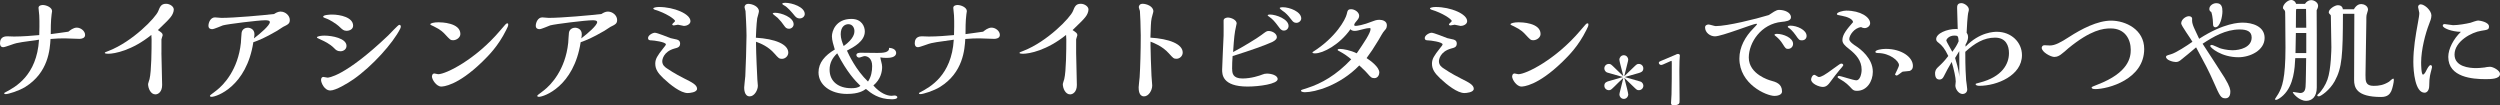 <?xml version="1.0" encoding="UTF-8"?><svg id="_レイヤー_8" xmlns="http://www.w3.org/2000/svg" viewBox="0 0 654.24 27.58"><rect x="0" y="0" width="654.24" height="27.58" fill="#333333" stroke="none"/><defs><style>.cls-1{fill:#fff;stroke-width:0px;}</style></defs><path class="cls-1" d="M20.09,7.23c1.02,0,2.18.86,2.18,1.92,0,.86-.96,1.02-1.47,1.02-.54,0-3.3-.13-3.9-.13-1.02,0-2.3.03-3.68.16-.16,2.72-.54,8.77-6.59,12.54-1.7,1.06-4.48,1.89-5.12,1.89-.13,0-.42-.03-.42-.22,0-.1.13-.16.42-.32,2.43-1.28,8.13-4.29,8.7-13.7-4.1.54-5.73.83-5.89.9-.51.06-2.91,1.06-3.49,1.06-.83,0-.83-.83-.83-1.06,0-.61.19-1.79,1.86-1.79.26,0,1.54.06,1.82.06,2.18,0,4.93-.22,6.59-.38.03-.7.1-3.49,0-5.15,0-.29-.19-1.66-.19-1.98,0-.7.96-.74,1.12-.74.93,0,2.43.64,2.43,1.6,0,.06-.1.74-.13.9-.22,1.66-.22,4.03-.22,5.12.64-.1,3.87-.51,4.61-.64.45-.35,1.28-1.06,2.21-1.06Z"/><path class="cls-1" d="M42.24,13.82c0,1.22.19,7.07.19,8.42,0,1.79-1.02,2.46-1.76,2.46-1.25,0-1.92-1.6-1.92-2.72,0-.19.35-1.09.38-1.28.51-2.05.54-7.84.54-10.34,0-.1-.06-1.02-.06-1.22-5.02,4.06-9.63,4.93-11.29,4.93-.26,0-.89-.03-.89-.22,0-.16.1-.19,1.02-.54,6.27-2.43,12.32-8.74,12.96-10.4.45-1.12.74-1.92,2.05-1.92.99,0,2.02.7,2.02,1.5,0,.61-.35,1.41-.77,1.92-.64.8-.89,1.06-3.39,3.46.89.61,1.25.83,1.25,1.31,0,.19-.32.93-.32,1.12v3.52Z"/><path class="cls-1" d="M73.5,3.04c1.09,0,2.34.96,2.34,2.18,0,.96-.45,1.18-1.76,1.82-.22.13-1.31.86-1.57,1.02-3.26,1.89-4.8,2.5-6.21,2.98-1.79,11.62-9.63,14.3-10.94,14.3-.16,0-.42-.03-.42-.26,0-.13.16-.26,1.7-1.41,1.92-1.47,5.66-5.44,6.4-12.45.03-.38.13-2.24.19-2.66.16-1.06,1.12-1.31,1.6-1.31.64,0,1.76.38,1.76,1.7,0,.35-.06.8-.13,1.09,1.76-1.34,4.16-3.42,4.16-4.26,0-.48-.87-.48-1.25-.48-1.73,0-9.76.99-11.04,1.34-.38.13-2.3.99-2.79.99-.42,0-.99-.13-.99-.9s.51-2.18,1.7-2.18c.22,0,1.44.13,1.7.13,3.29,0,10.91-.67,13.79-1.02.35-.22.96-.64,1.76-.64Z"/><path class="cls-1" d="M89.05,13.41c-.77,0-1.15-.32-1.63-.83-1.15-1.15-2.56-1.79-3.33-2.14-1.03-.48-1.15-.54-1.15-.64,0-.35,1.28-.48,1.92-.48,2.05,0,5.82.7,5.82,2.69,0,.83-.7,1.41-1.63,1.41ZM92.47,20.77c-1.5,1.06-4.64,2.91-6.02,2.91-1.6,0-2.43-2.08-2.43-2.72,0-.45.16-.83.61-.83.16,0,.9.19,1.09.19.06,0,4.29-.03,15.87-11.04.45-.45,2.62-2.78,2.88-2.78.35,0,.42.22.42.51,0,.13-.1.38-.16.51-1.89,3.78-7.33,9.82-12.25,13.25ZM90.68,8.06c-.7,0-1.09-.35-1.54-.77-1.34-1.34-3.17-2.21-3.39-2.3-1.05-.38-1.18-.45-1.18-.64,0-.42,1.57-.54,2.3-.54,2.21,0,5.54.74,5.54,2.91,0,.93-.93,1.34-1.73,1.34Z"/><path class="cls-1" d="M118.56,10.53c-.67,0-.8-.16-2.11-1.57-.42-.45-1.09-1.18-2.91-2.05-.7-.32-.93-.42-.93-.54,0-.32,1.02-.54,2.14-.54.7,0,5.73.1,5.73,3.07,0,.9-.99,1.63-1.92,1.63ZM130.88,8c1.44-1.7,1.6-1.89,1.86-1.89.22,0,.26.1.26.26,0,.42-.1.64-.54,1.5-2.11,4.25-4.64,6.72-6.27,8.32-6.53,6.33-10.27,6.46-10.72,6.46-1.25,0-2.43-1.82-2.43-2.62,0-.06.03-.8.64-.8.13,0,.83.19.99.19,2.02,0,9.79-3.84,16.22-11.42Z"/><path class="cls-1" d="M159.16,3.04c1.09,0,2.34.96,2.34,2.18,0,.96-.45,1.18-1.76,1.82-.22.13-1.31.86-1.57,1.02-3.26,1.89-4.8,2.5-6.21,2.98-1.79,11.62-9.63,14.3-10.94,14.3-.16,0-.42-.03-.42-.26,0-.13.16-.26,1.7-1.41,1.92-1.47,5.66-5.44,6.4-12.45.03-.38.13-2.24.19-2.66.16-1.06,1.12-1.31,1.6-1.31.64,0,1.76.38,1.76,1.7,0,.35-.06.8-.13,1.09,1.76-1.34,4.16-3.42,4.16-4.26,0-.48-.87-.48-1.25-.48-1.73,0-9.76.99-11.04,1.34-.38.13-2.3.99-2.79.99-.42,0-.99-.13-.99-.9s.51-2.18,1.7-2.18c.22,0,1.44.13,1.7.13,3.29,0,10.91-.67,13.79-1.02.35-.22.96-.64,1.76-.64Z"/><path class="cls-1" d="M177.18,10.37c.8.22.8.86.8,1.02,0,.93-.61,1.09-1.47,1.31-2.97.83-3.2,2.98-3.2,3.33,0,1.02.74,1.54,1.15,1.82.32.22,2.05,1.41,4.67,2.72,1.92.96,3.29,1.63,3.29,2.66,0,.96-1.95,1.12-2.46,1.12-1.79,0-4.48-2.08-6.37-3.87-1.38-1.31-2.11-2.37-2.11-3.81,0-1.25.54-2.08,2.08-4.03.35-.42.7-.86.7-1.02,0-.64-3.26-1.06-3.84-1.06-.35,0-.83-.03-.83-.61,0-.74,1.21-1.38,1.79-1.38.61,0,3.46,1.18,4.1,1.41.26.06,1.44.32,1.7.38ZM170.97,2.21c0-.22.77-.38,1.47-.38,3.97,0,8.25,1.82,8.25,3.71,0,.86-1.09,1.25-1.7,1.25-.22,0-1.31-.32-1.57-.32-.16,0-.93.19-1.12.19-.16,0-.38-.1-.38-.29,0-.16.74-.7.74-.86,0-.48-2.46-2.14-5.34-2.98-.26-.13-.35-.19-.35-.32Z"/><path class="cls-1" d="M197.85,11.62c0,2.14.29,8.29.35,9.25,0,.22.13,1.31.13,1.57,0,1.09-.87,2.78-2.14,2.78-1.44,0-1.44-1.98-1.44-2.34,0-.42.26-2.46.29-2.94.1-1.34.32-8.77.32-10.62s-.22-5.98-.26-6.43c-.03-.13-.26-.86-.26-1.02,0-.42.32-.86.99-.86,1.06,0,2.78.7,2.78,1.95,0,.29-.38,1.54-.45,1.82-.06.38-.22,1.66-.35,5.09,4.99.29,8.48,1.7,8.48,3.9,0,.93-.83,1.63-1.66,1.63-.74,0-.93-.22-1.92-1.34-1.66-1.92-3.65-2.69-4.86-3.14v.7ZM206.43,7.52c-.54,0-.87-.29-1.15-.7-.51-.77-1.12-1.5-1.76-2.14-.19-.19-1.31-.99-1.31-1.12,0-.19.45-.22.61-.22,1.63,0,4.87,1.18,4.87,3.01,0,.61-.51,1.18-1.25,1.18ZM209.28,4.83c-.67,0-.99-.35-1.28-.67-.86-1.06-1.98-2.34-2.75-2.72-.06-.03-.54-.29-.54-.45,0-.22.58-.26.77-.26,1.79,0,5.12,1.09,5.12,2.94,0,.58-.54,1.15-1.31,1.15Z"/><path class="cls-1" d="M233.32,25.07c.13,0,.65-.08.78-.08.42,0,.73.23.73.44,0,.55-1.2.55-1.43.55-3.46,0-5.43-1.56-6.79-2.7-.68.47-1.87,1.3-4.97,1.3-4.29,0-7.44-2.34-7.44-5.64,0-2.5,1.64-4.42,4.26-5.98-.36-1.22-.75-2.42-.75-3.46,0-1.33.99-4.55,5.1-4.55,2.76,0,3.51,2.05,3.51,3.28,0,2.55-2.86,4.08-4.68,5.02.49,1.07,2.37,5.1,5.51,8.09.86-1.27,1.09-2.7,1.09-4.06,0-2.05-1.22-2.6-2-2.6-.23,0-1.2.39-1.4.39-.49,0-.73-.42-.73-.65,0-.62.88-.62,1.2-.62.05,0,3.62.05,4.32.05,1.51,0,3.17-.1,3.02-1.33,1.85.1,1.87,1.2,1.87,1.33,0,1.2-1.69,1.3-2.52,1.3-.34,0-1.3-.03-1.59-.16-.03.29.11.75.18,1.04.18.7.26,1.04.26,1.48,0,1.22-.34,3.22-2.29,4.86,1.74,2,3.54,2.7,4.76,2.7ZM219.1,13.95c-1.28,1.2-2,2.55-2,4.29,0,3.12,2.37,4.84,5.64,4.84.88,0,1.79-.05,2.42-.62-1.43-1.4-3.46-3.51-6.06-8.5ZM223.6,8.12c0-.73-.42-1.79-1.59-1.79-.83,0-2,.57-2,2.63,0,1.09.39,2.13.78,3.09,2.81-2,2.81-3.51,2.81-3.93Z"/><path class="cls-1" d="M259.48,7.23c1.02,0,2.18.86,2.18,1.92,0,.86-.96,1.02-1.47,1.02-.54,0-3.29-.13-3.9-.13-1.02,0-2.3.03-3.68.16-.16,2.72-.54,8.77-6.59,12.54-1.7,1.06-4.48,1.89-5.12,1.89-.13,0-.42-.03-.42-.22,0-.1.13-.16.42-.32,2.43-1.28,8.13-4.29,8.7-13.7-4.1.54-5.73.83-5.89.9-.51.06-2.91,1.06-3.49,1.06-.83,0-.83-.83-.83-1.06,0-.61.19-1.79,1.86-1.79.26,0,1.54.06,1.82.06,2.18,0,4.93-.22,6.59-.38.03-.7.1-3.49,0-5.15,0-.29-.19-1.66-.19-1.98,0-.7.96-.74,1.12-.74.93,0,2.43.64,2.43,1.6,0,.06-.1.74-.13.9-.22,1.66-.22,4.03-.22,5.12.64-.1,3.87-.51,4.61-.64.45-.35,1.28-1.06,2.21-1.06Z"/><path class="cls-1" d="M281.62,13.82c0,1.22.19,7.07.19,8.42,0,1.79-1.03,2.46-1.76,2.46-1.25,0-1.92-1.6-1.92-2.72,0-.19.35-1.09.38-1.28.51-2.05.54-7.84.54-10.34,0-.1-.06-1.02-.06-1.22-5.02,4.06-9.63,4.93-11.29,4.93-.26,0-.9-.03-.9-.22,0-.16.1-.19,1.02-.54,6.27-2.43,12.32-8.74,12.96-10.4.45-1.12.74-1.92,2.05-1.92.99,0,2.02.7,2.02,1.5,0,.61-.35,1.41-.77,1.92-.64.8-.9,1.06-3.39,3.46.9.61,1.25.83,1.25,1.31,0,.19-.32.93-.32,1.12v3.52Z"/><path class="cls-1" d="M301.08,11.65c0,.86.16,6.75.26,8.16.03.42.19,2.34.19,2.56,0,1.28-.93,2.85-2.14,2.85-1.34,0-1.41-1.66-1.41-2.37,0-.35.22-2.21.26-2.66.16-2.59.29-6.88.29-10.91,0-1.95-.16-5.92-.22-6.4-.03-.16-.29-.83-.29-.99,0-.35.22-.9.99-.9,1.02,0,2.82.64,2.82,1.98,0,.26-.42,1.5-.45,1.79-.22.93-.22,2.5-.32,5.09,4.8.29,8.45,1.63,8.45,3.9,0,.93-.8,1.63-1.63,1.63-.74,0-.86-.16-2.02-1.44-1.66-1.86-3.94-2.72-4.77-3.04v.74Z"/><path class="cls-1" d="M322.46,18.11c0,.99.13,2.43,2.69,2.43,2.3,0,4.48-.74,5.28-1.06.32-.13.64-.22,1.15-.22,1.06,0,2.78.42,2.78,1.44,0,1.28-4.83,1.95-7.87,1.95-6.66,0-6.66-3.23-6.66-4.42,0-1.28.35-7.49.38-8.9.03-.54,0-3.3,0-3.94,0-.67.83-.8,1.12-.8.9,0,2.3.64,2.3,1.54,0,.1-.1.51-.13.61-.45,1.98-.54,3.01-.8,6.88,2.14-1.09,6.37-3.65,7.39-4.45,1.25-.93,1.38-1.06,1.92-1.06.9,0,2.14.64,2.14,1.63,0,.7-1.18,1.25-1.34,1.31-1.63.74-5.38,2.11-10.24,3.62-.1,1.09-.13,2.34-.13,3.42ZM335.99,8c-.64,0-.96-.42-1.31-.9-1.15-1.57-1.66-2.08-2.46-2.66-.45-.32-.48-.35-.48-.42,0-.19.45-.22.58-.22,1.66,0,4.89,1.22,4.89,2.98,0,.67-.51,1.22-1.21,1.22ZM339.25,5.98c-.58,0-.9-.32-1.12-.61-.73-.93-1.09-1.41-1.89-2.11-.19-.16-1.34-.9-1.34-1.15,0-.19.64-.22.8-.22,1.82,0,4.83,1.18,4.83,2.94,0,.58-.58,1.15-1.28,1.15Z"/><path class="cls-1" d="M354.68,6.78c.45,0,1.92-.16,4.58-1.22.32-.13.96-.38,1.7-.38.86,0,1.98.35,1.98,1.44,0,.74-.29,1.02-.67,1.44-.26.22-1.12,1.73-1.5,2.4-1.25,2.08-2.11,3.36-3.14,4.74,1.06.7,3.33,2.34,3.33,3.78,0,.51-.32,1.47-1.31,1.47-.73,0-.99-.29-1.82-1.25-.35-.42-.54-.61-2.11-2.08-5.12,5.28-11.65,7.01-14.17,7.01-.19,0-1.09,0-1.09-.42,0-.16.16-.22,1.73-.7,3.58-1.15,7.52-3.33,11.42-7.49-1.25-1.02-1.86-1.44-3.1-2.11-.35-.19-.45-.22-.45-.35,0-.26.45-.26.54-.26.99,0,2.88.38,4.45,1.15,1.86-2.72,3.62-5.31,3.62-6.34,0-.19-.03-.26-.26-.26-.45,0-.93.1-1.28.19-1.89.48-2.11.54-2.62.54-.13,0-.83,0-1.09-.45-2.85,4.06-7.17,6.34-9.31,6.34-.13,0-.64,0-.64-.26,0-.06.03-.1.1-.13,6.05-3.81,8.54-8.51,8.86-9.86.22-.99.32-1.31,1.18-1.31s2.08.74,2.08,1.73c0,.51-.29.9-.67,1.34-.45.51-.51.64-.61.9-.03.26,0,.38.29.38Z"/><path class="cls-1" d="M380.43,10.37c.8.22.8.86.8,1.02,0,.93-.61,1.09-1.47,1.31-2.98.83-3.2,2.98-3.2,3.33,0,1.02.73,1.54,1.15,1.82.32.22,2.05,1.41,4.67,2.72,1.92.96,3.3,1.63,3.3,2.66,0,.96-1.95,1.12-2.46,1.12-1.79,0-4.48-2.08-6.37-3.87-1.38-1.31-2.11-2.37-2.11-3.81,0-1.25.54-2.08,2.08-4.03.35-.42.7-.86.7-1.02,0-.64-3.26-1.06-3.84-1.06-.35,0-.83-.03-.83-.61,0-.74,1.22-1.38,1.79-1.38.61,0,3.46,1.18,4.1,1.41.26.06,1.44.32,1.7.38ZM374.22,2.21c0-.22.77-.38,1.47-.38,3.97,0,8.26,1.82,8.26,3.71,0,.86-1.09,1.25-1.7,1.25-.22,0-1.31-.32-1.57-.32-.16,0-.93.19-1.12.19-.16,0-.38-.1-.38-.29,0-.16.74-.7.74-.86,0-.48-2.46-2.14-5.34-2.98-.26-.13-.35-.19-.35-.32Z"/><path class="cls-1" d="M401.24,10.53c-.67,0-.8-.16-2.11-1.57-.42-.45-1.09-1.18-2.91-2.05-.7-.32-.93-.42-.93-.54,0-.32,1.02-.54,2.14-.54.7,0,5.73.1,5.73,3.07,0,.9-.99,1.63-1.92,1.63ZM413.56,8c1.44-1.7,1.6-1.89,1.86-1.89.22,0,.26.1.26.26,0,.42-.1.64-.54,1.5-2.11,4.25-4.64,6.72-6.27,8.32-6.53,6.33-10.27,6.46-10.72,6.46-1.25,0-2.43-1.82-2.43-2.62,0-.06.03-.8.64-.8.13,0,.83.19.99.19,2.02,0,9.79-3.84,16.22-11.42Z"/><path class="cls-1" d="M425.85,23.47c.07.28.26,1.06.26,1.27,0,.5-.45,1.14-1.16,1.14s-1.16-.63-1.16-1.14c0-.21.04-.35.41-1.81.22-.88.32-1.31.63-2.56-1.21,1.16-1.64,1.55-2.29,2.22-.93.9-1.03,1.01-1.51,1.01-.65,0-1.18-.52-1.18-1.16,0-.88.67-1.06,1.21-1.23,1.01-.3,2.63-.75,3.66-1.05-.65-.19-3.51-.99-4.09-1.17-.65-.22-.78-.84-.78-1.1,0-.63.5-1.16,1.18-1.16.48,0,.58.11,1.51,1.01.75.75,1.51,1.49,2.29,2.22-.34-1.34-.47-1.88-.79-3.1-.07-.28-.26-1.06-.26-1.27,0-.5.45-1.14,1.16-1.14s1.16.63,1.16,1.14c0,.21-.04.35-.41,1.81-.22.88-.32,1.31-.63,2.56.77-.73,1.55-1.47,2.3-2.22.93-.9,1.03-1.01,1.51-1.01.67,0,1.18.52,1.18,1.16,0,.88-.67,1.06-1.21,1.23-1.01.3-2.63.75-3.66,1.04.65.19,3.51.99,4.09,1.18.65.22.79.84.79,1.1,0,.63-.5,1.16-1.18,1.16-.49,0-.58-.11-1.51-1.01-.75-.73-1.53-1.49-2.3-2.22.34,1.34.47,1.9.79,3.1Z"/><path class="cls-1" d="M439.09,14.11c.24,0,.52.11.52.39,0,.21-.09,1.27-.09,1.51,0,.35-.04,2.15-.04,2.54,0,1.06.06,6.25.06,7.43,0,.86,0,.95-.19,1.18-.28.34-1.14.43-1.36.43-.24,0-.69-.06-.69-.65,0-.24.13-1.9.13-2.26.07-2.69.07-5.39.07-8.08,0-.6,0-.65-.17-.67-.67.3-1.81.8-2.03.9-.22.09-.43.17-.58.17-.28,0-.62-.24-.62-.56,0-.28.34-.41.5-.47.67-.26,3.55-1.49,3.88-1.64.34-.17.41-.21.6-.21Z"/><path class="cls-1" d="M464.34,3.01c.48-.29.83-.42,1.25-.42,1.34,0,3.1.61,3.1,1.95,0,.96-1.5,1.09-2.4,1.18-5.44.51-8.64,5.44-8.64,9.34,0,4.42,5.5,5.95,5.6,5.98,1.54.42,3.1.86,3.1,2.91,0,.96-1.38,1.15-1.95,1.15-2.14,0-9.21-3.07-9.21-9.79,0-3.01,1.54-5.73,3.65-7.87.16-.16.96-.99.96-1.09s0-.13-.22-.13c-.74,0-8.99,3.29-10.78,3.29-1.28,0-2.59-.99-2.59-2.33,0-.61.58-.77.93-.77.29,0,1.57.42,1.82.42,3.07,0,10.56-1.86,13.89-2.88.26-.13,1.28-.83,1.5-.96ZM467.96,12.8c-.61,0-.74-.19-1.41-1.25-.51-.83-1.06-1.44-1.76-2.02-.06-.03-.42-.32-.42-.38,0-.26.48-.29.61-.29,1.7,0,4.26,1.02,4.26,2.62,0,.74-.58,1.31-1.28,1.31ZM471.6,10.56c-.74,0-.86-.16-1.7-1.38-.71-1.02-1.5-1.73-1.79-1.89-.16-.1-.26-.16-.26-.26,0-.29.51-.32.67-.32,1.76,0,4.26,1.12,4.26,2.69,0,.67-.48,1.15-1.18,1.15Z"/><path class="cls-1" d="M477.03,22.75c-1.02,0-3.07-.86-3.07-1.95,0-.42.35-1.22.87-1.22.19,0,.93.58,1.12.58.67,0,1.57-.51,3.9-2.24,1.57-1.15,1.76-1.28,2.08-1.28.16,0,.45.16.45.42,0,.13-.64.9-1.02,1.31-.77.9-1.34,1.7-2.5,3.23-.35.48-.9,1.15-1.82,1.15ZM483.94,10.27c0,.67,1.44,1.6,1.66,1.73,1.28.83,4.51,3.26,4.51,6.78,0,2.53-1.57,4.99-4.13,4.99-.67,0-.96-.13-1.34-.51-.93-.99-1.5-1.63-3.23-2.62-.42-.22-.51-.32-.51-.48,0-.26.26-.29.42-.29.35,0,3.74,1.15,4.48,1.15.93,0,1.38-1.6,1.38-2.78,0-2.37-1.44-3.97-3.27-5.41-1.21-.93-1.76-1.54-1.76-2.34,0-1.47,1.19-2.85,2.79-4.7-.06-.83-1.6-1.41-2.82-1.63-1.22-.22-1.41-.26-1.41-.48,0-.48,1.63-.9,2.43-.9,3.78,0,6.27,1.73,6.27,3.3,0,.77-.8,1.28-1.44,1.28-.35,0-.61-.1-.93-.26-1.76.19-3.1,2.11-3.1,3.17ZM499.78,18.56c-.13.06-1.57.13-1.86.19-.26.1-1.28,1.02-1.57,1.02-.13,0-.42-.13-.42-.32,0-.06,1.03-1.98,1.03-2.4,0-1.12-2.43-3.17-5.54-3.17-.13,0-.64,0-.64-.32,0-.48,1.6-.77,2.72-.77,4.1,0,7.1,2.14,7.1,4.45,0,.96-.58,1.22-.83,1.31Z"/><path class="cls-1" d="M514.39,12.19c3.71-3.87,7.58-3.87,8.19-3.87,3.74,0,6.56,2.72,6.56,6.11,0,5.34-6.56,8.03-11.17,8.03-.64,0-.96-.22-.96-.42,0-.16.1-.16,1.05-.42,5.92-1.5,7.68-4.9,7.68-7.71,0-1.92-.77-4.06-3.65-4.06s-5.31,1.44-7.78,3.71v.35c0,3.52.13,6.08.22,7.1.03.32.29,1.98.29,2.37,0,.96-.8,1.22-1.22,1.22-.99,0-1.89-1.25-1.89-2.21,0-.16.1-.93.1-1.09,0-.93-.45-3.07-1.06-5.09-.74,1.25-1.5,2.62-2.08,3.81-.26.51-.58.8-1.12.8-1.15,0-1.15-1.25-1.15-1.79,0-.1.03-.16.03-.19.13-.64.35-.9.93-1.44.87-.8,1.5-1.44,2.5-2.75-.93-1.95-1.66-2.78-2.5-3.42-.42-.32-.67-.54-.67-.99,0-1.5,2.82-2.66,5.22-2.66.03,0,.29,0,.42.06,0-.8-.16-4.64-.16-5.54,0-.48,0-1.28,1.12-1.28.77,0,1.95.83,1.95,1.66,0,.22-.03.42-.1.61-.26.74-.45,4.54-.48,5.47.38.51.38.99.38,1.15,0,.7-.32,1.38-.67,1.98v.48ZM511.45,9.31c-1.41,0-2.11.96-2.11,1.31,0,.22,1.34,2.46,1.57,2.94.71-.96,1.25-1.76,1.66-2.78-.13-1.31-.13-1.47-1.12-1.47ZM512.73,13.38c-.16.26-.93,1.5-1.09,1.79.99,3.23,1.03,4.03,1.09,4.93.03-1.34.03-5.41,0-6.72Z"/><path class="cls-1" d="M537.67,14.91c-1.05,0-3.36-1.31-3.36-2.4,0-.13.1-.67.74-.67.03,0,1.18.06,1.41.06,1.34,0,2.81-.8,4.99-2.21,3.26-2.11,7.46-4.29,11.01-4.29,3.78,0,8.67,2.3,8.67,7.42,0,7.94-9.44,10.5-12.83,10.5-.89,0-.93-.32-.93-.42,0-.16.35-.29,1.57-.77,8.16-3.14,8.67-7.14,8.67-9.09,0-2.72-1.47-5.6-5.25-5.6-1.95,0-5.18.35-11.1,5.21-.26.26-1.6,1.41-1.95,1.63-.38.26-.9.61-1.63.61Z"/><path class="cls-1" d="M586.88,5.92c2.59,0,5.76.99,5.76,4,0,3.26-3.78,5.06-6.85,5.06-4.54,0-7.39-2.56-7.39-2.94,0-.19.26-.29.42-.29.26,0,1.79.74,2.11.86s1.86.54,3.29.54c2.02,0,5.03-.77,5.03-3.33,0-1.57-1.19-2.11-3.14-2.11-3.68,0-6.94,1.92-9.7,3.74,1.09,1.66,4.99,7.65,5.76,8.9,1.47,2.43,1.5,3.17,1.5,3.65,0,.42-.06,1.73-1.28,1.73s-1.47-.61-3.04-4.16c-1.34-3.04-2.14-4.54-4.64-9.18-1.38,1.18-2.88,2.43-4.19,3.46-.19.13-.54.38-1.12.38-.74,0-2.56-.51-2.56-1.34,0-.32.13-.35,1.31-.7,1.25-.35,4.13-2.21,5.6-3.26-.42-.8-2.94-4.22-2.94-4.8,0-1.06,1.22-1.89,2.02-1.89.42,0,.77.22.83.51.03.1,0,.58,0,.7,0,.64.38,1.57.64,2.11.16.38,1.02,2.18,1.21,2.59,6.53-4.22,10.59-4.22,11.36-4.22ZM578.18,2.3c0-.77.9-1.47,1.82-1.47,1.44,0,1.6,1.12,1.6,2.18,0,1.18-.54,4.13-1.86,4.13-.19,0-.58-.16-.58-.61-.06-2.18-.38-3.1-.48-3.39-.35-.16-.51-.45-.51-.83Z"/><path class="cls-1" d="M603.19,1.02c.45-.7,1.09-.99,1.63-.99.8,0,1.82.61,1.82,1.5,0,.42-.26.93-.38,1.15.03,1.82.03,4.8.03,6.46v13.79c0,2.4-1.28,3.46-2.78,3.46-1.92,0-3.49-2.05-3.49-2.18s.16-.13.22-.13c.22,0,1.41.26,1.7.26,1.18,0,1.34-.96,1.41-1.57.1-.77.13-6.37.16-7.55h-2.85c-.13,2.59-.35,7.07-3.14,9.73-.58.54-1.44,1.18-1.92,1.18-.1,0-.26-.06-.26-.19,0-.03.77-1.18.9-1.41.96-1.7,1.86-3.87,1.86-12.06,0-1.15-.06-6.75-.06-8,0-1.41,0-1.57-.22-1.82-.35-.38-.38-.42-.38-.61,0-.86,1.22-2.05,2.18-2.05.38,0,1.06.29,1.25,1.02h2.34ZM603.54,13.89v-5.25h-2.72c-.06,2.91-.06,4.03-.1,5.25h2.82ZM603.54,7.26l-.06-4.93h-2.37c-.26,0-.26.19-.26.7,0,.61-.03,3.55-.03,4.22h2.72ZM616.02,2.4c.58-1.02,1.31-1.34,1.89-1.34.64,0,1.79.42,1.79,1.47,0,.22-.35,1.18-.38,1.41-.06.38-.06.51-.06,1.73,0,2.21-.22,11.81-.22,13.95,0,1.6,0,2.85,2.14,2.85,1.38,0,2.59-.19,4.03-1.09.16-.1.83-.8,1.06-.8.16,0,.19.1.19.38,0,.54-.32,2.08-.67,2.88-.38.8-.99,1.54-2.66,1.54-6.53,0-7.07-2.53-7.07-4.48,0-2.46.06-14.53.06-17.28h-2.98c-.03,10.85-.22,14.08-2.14,17.6-1.31,2.4-3.68,4-4.16,4-.22,0-.42-.06-.42-.22s.06-.22.29-.42c.9-.8,1.89-2.37,2.37-3.74.99-2.72,1.03-8.29,1.03-8.48,0-1.12-.13-6.66-.13-7.9,0-.38,0-.45-.13-.58-.38-.38-.42-.45-.42-.7,0-.77,1.54-1.82,2.4-1.82.67,0,1.22.35,1.28,1.06h2.91Z"/><path class="cls-1" d="M633.6,16.35c0,.45.03,3.17.48,3.17.35,0,.74-.77.93-1.18.19-.35.64-1.31,1.09-1.31.19,0,.35.22.35.54,0,.13-.19.77-.22.93-.16.7-.51,1.57-.51,3.87,0,1.44-.71,1.89-1.22,1.89-2.46,0-2.94-5.5-2.94-8.06,0-3.46.58-6.88,1.21-10.3.22-1.25.35-1.89.35-2.53,0-.22-.32-1.31-.32-1.54,0-.45.38-.7.67-.7,1.05,0,2.82,1.63,2.82,2.91,0,.7-.29,1.5-.61,2.27-.96,2.43-2.08,6.72-2.08,10.05ZM639.26,6.72c0-.35.29-.42.51-.42.32,0,1.82.29,2.18.29,1.38,0,3.52-.38,4.58-.64.26-.1,1.63-.58,1.98-.58.38,0,2.85.38,2.85,1.57,0,.83-.42.86-2.05,1.12-2.46.35-6.97,2.75-6.97,6.21,0,3.2,3.87,3.55,5.66,3.55.32,0,1.57-.06,2.18-.16.22-.06.99-.19,1.44-.19.83,0,2.62.99,2.62,1.86,0,1.38-2.46,1.38-3.81,1.38-3.3,0-9.73-.45-9.73-5.82,0-2.11,1.38-4.74,3.3-6.56-2.43-.03-4.74-.99-4.74-1.6Z"/></svg>